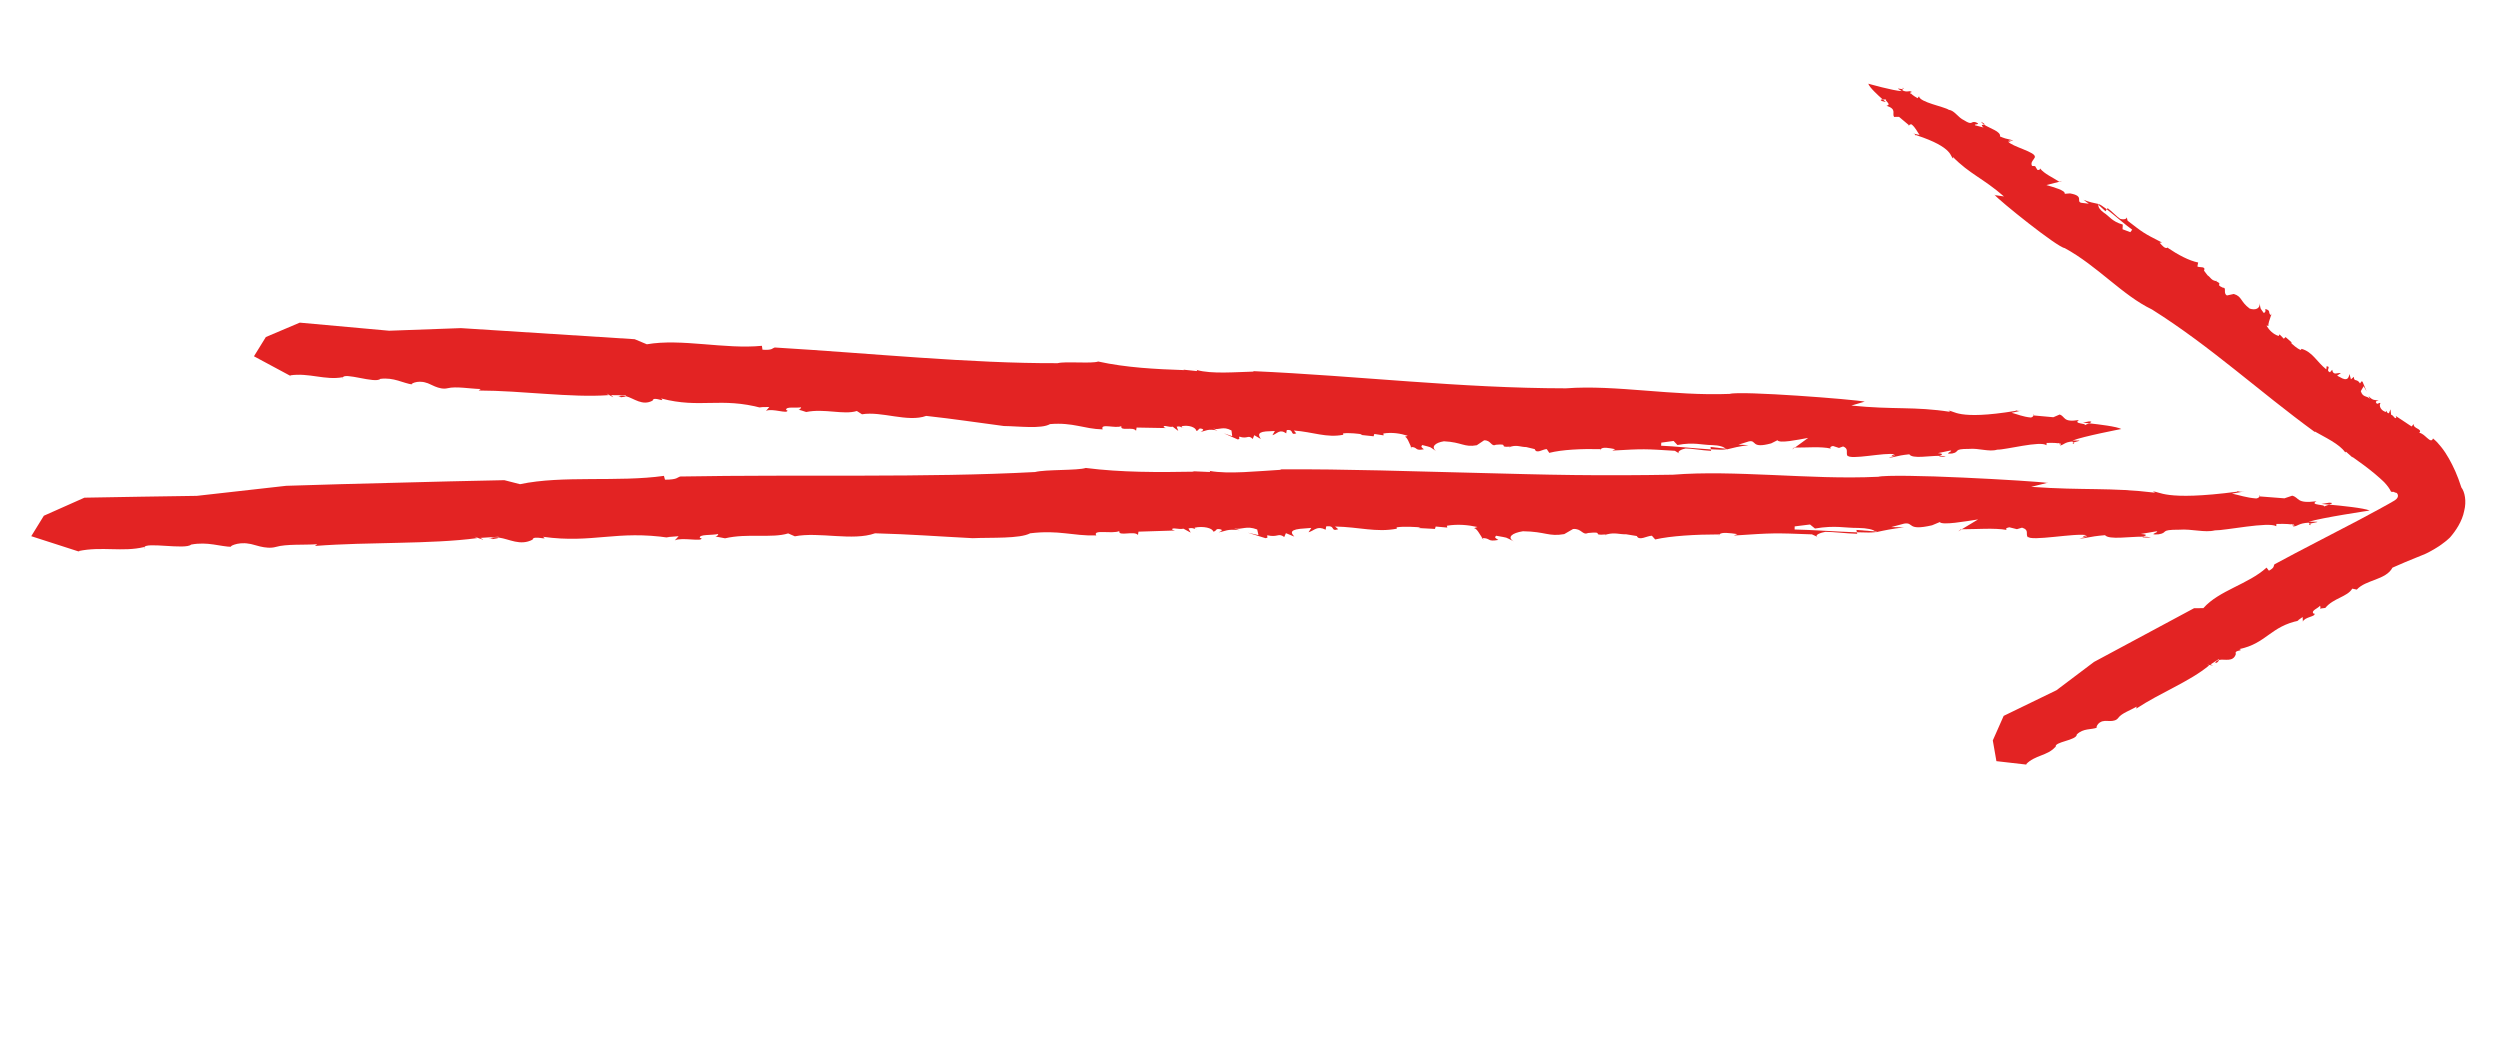 <svg width="158" height="67" viewBox="0 0 158 67" fill="none" xmlns="http://www.w3.org/2000/svg">
<path d="M45.213 33.898C45.12 33.892 45.15 33.907 45.213 33.898V33.898Z" fill="#E32323"/>
<path d="M93.635 33.994C93.655 33.994 93.662 33.995 93.682 33.995C93.716 34.044 93.748 34.086 93.777 34.119L93.635 33.994Z" fill="#E32323"/>
<path d="M101.427 33.801C101.447 33.798 101.458 33.794 101.475 33.789C101.469 33.819 101.479 33.848 101.427 33.801Z" fill="#E32323"/>
<path d="M75.69 33.447C75.624 33.449 75.585 33.44 75.558 33.424C75.597 33.436 75.636 33.445 75.69 33.447Z" fill="#E32323"/>
<path d="M30.933 34.017C30.933 34.017 30.953 34.019 30.968 34.019C30.94 34.03 30.914 34.037 30.887 34.051L30.936 34.016L30.933 34.017Z" fill="#E32323"/>
<path d="M31.095 34.096C31.265 34.056 31.045 34.029 30.969 34.021C31.157 33.948 31.347 33.937 31.54 33.963C31.541 34.039 31.178 34.037 31.095 34.096Z" fill="#E32323"/>
<path d="M5.046 34.857L5.124 34.885C5.091 34.878 5.067 34.869 5.046 34.857Z" fill="#E32323"/>
<path d="M76.459 29.743C76.421 29.736 76.378 29.733 76.343 29.726C76.404 29.724 76.437 29.732 76.459 29.743Z" fill="#E32323"/>
<path d="M9.127 34.585L9.177 34.703C9.135 34.655 9.125 34.62 9.127 34.585Z" fill="#E32323"/>
<path d="M93.778 34.119L93.834 34.165C93.815 34.153 93.798 34.138 93.778 34.119Z" fill="#E32323"/>
<path d="M108.623 33.86C108.627 33.823 108.643 33.796 108.664 33.77C108.674 33.769 108.678 33.768 108.684 33.77L108.623 33.86Z" fill="#E32323"/>
<path d="M144.969 33.188C144.966 33.204 144.959 33.22 144.949 33.233L144.809 33.141C144.884 33.152 144.936 33.169 144.969 33.186L144.969 33.188Z" fill="#E32323"/>
<path d="M118.509 33.586C118.516 33.6 118.54 33.614 118.54 33.629C118.371 33.664 117.923 33.662 117.356 33.64L117.326 33.492L118.509 33.586Z" fill="#E32323"/>
<path d="M129.434 30.507L128.369 30.768C131.749 31.01 133.339 30.79 136.224 31.141L136.066 31.07C136.492 31.022 136.7 31.687 141.392 31.074L141.392 31.044C141.553 31.057 141.55 31.114 141.876 31.053L141.062 31.197C141.542 31.294 141.956 31.454 142.597 31.503C142.735 31.478 142.786 31.419 142.801 31.372L144.376 31.494L144.868 31.327C145.344 31.453 145.104 31.845 146.405 31.68C145.906 31.937 147.036 31.877 146.87 32.013C146.937 31.98 147.087 31.936 147.207 31.893C147.971 31.961 149.412 32.106 149.762 32.266C149.762 32.266 146.734 32.715 145.913 32.976C146.995 32.95 146.195 33.022 145.977 33.107L145.909 33.033C145.258 33.071 145.25 33.248 144.927 33.281C144.927 33.267 144.937 33.25 144.947 33.234L144.988 33.26C145.021 33.23 145.003 33.208 144.97 33.188C144.979 33.15 144.952 33.12 144.776 33.121L144.809 33.141C144.539 33.102 144.073 33.108 143.869 33.111L143.859 33.258C143.394 32.958 140.621 33.533 139.978 33.52C139.323 33.68 138.533 33.416 137.724 33.477C136.438 33.472 137.071 33.666 136.423 33.769C135.614 33.828 136.592 33.602 136.27 33.581L135.296 33.747C135.856 33.786 135.547 33.865 135.443 33.917C134.609 33.909 133.282 34.127 133.038 33.823C131.906 33.918 131.898 34.035 131.415 34.031C131.58 33.984 131.903 33.948 131.906 33.889C131.451 34.001 131.692 33.849 131.877 33.826C131.194 33.667 128.289 34.24 128.155 33.909L128.154 33.968C128.003 33.722 128.268 33.497 127.793 33.348L127.469 33.444L126.992 33.325C126.666 33.391 126.823 33.461 126.82 33.491C126.039 33.354 124.937 33.45 123.985 33.449L125.015 32.828C124.206 32.951 122.746 33.212 122.594 32.995L122.105 33.199C120.481 33.573 120.987 32.986 120.339 33.093L119.522 33.312L120.327 33.329C119.519 33.428 119.194 33.499 118.549 33.638C118.549 33.638 118.541 33.634 118.543 33.631C118.586 33.624 118.617 33.612 118.622 33.597L118.509 33.589C118.416 33.467 117.997 33.374 117.431 33.365C116.625 33.377 115.999 33.182 114.707 33.402L114.393 33.148L113.424 33.268L113.419 33.464C114.366 33.478 116.142 33.602 117.359 33.645L117.378 33.736C116.656 33.716 115.839 33.608 115.363 33.613C115.129 33.648 114.53 33.831 114.957 33.975L114.517 33.772C112.112 33.682 112.096 33.679 109.58 33.846L109.8 33.754C109.303 33.685 108.808 33.618 108.665 33.775C107.156 33.776 105.594 33.867 104.608 34.093L104.399 33.858C104.079 33.864 103.595 34.201 103.447 33.877L102.769 33.766C102.333 33.777 102.069 33.641 101.571 33.767L101.569 33.768C101.538 33.777 101.507 33.785 101.476 33.794C101.475 33.787 101.479 33.781 101.481 33.776C100.494 33.864 101.494 33.569 100.363 33.686C99.999 33.845 99.968 33.388 99.418 33.433L98.86 33.756C97.862 33.93 97.695 33.597 96.252 33.575C95.557 33.682 95.218 33.96 95.675 34.218C95.049 33.906 95.391 34.016 94.557 33.859C94.426 33.982 94.515 34.008 94.699 34.124C93.953 34.258 94.241 34.005 93.682 34.007C93.522 33.772 93.339 33.396 93.158 33.379L93.376 33.307C92.784 33.176 92.136 33.112 91.444 33.226L91.469 33.343L90.736 33.277L90.689 33.428L89.641 33.372L89.785 33.333C89.538 33.311 88.731 33.251 88.267 33.328L88.28 33.413C86.978 33.664 85.905 33.306 84.376 33.276L84.576 33.448C84.055 33.618 84.435 33.185 83.814 33.268L83.78 33.478C83.237 33.202 83.075 33.534 82.698 33.64L82.876 33.364L82.166 33.421C81.386 33.511 81.686 33.767 81.799 33.913L81.27 33.696L81.164 33.939C80.779 33.656 80.776 33.985 80.096 33.83C80.041 33.922 80.213 33.975 79.98 34.013L78.859 33.666L79.536 33.82L79.455 33.464C78.751 33.194 78.501 33.5 77.996 33.4L78.343 33.507C77.522 33.42 77.477 33.569 77.014 33.646C77.158 33.58 77.377 33.483 77.044 33.437C76.8 33.416 76.911 33.56 76.681 33.6C76.626 33.364 76.037 33.234 75.502 33.349C75.507 33.383 75.52 33.415 75.555 33.437C75.418 33.398 75.349 33.34 75.112 33.397L75.251 33.661L74.794 33.413C74.489 33.486 74.045 33.298 74.084 33.475L74.256 33.528L71.95 33.601L71.92 33.811C71.69 33.522 70.664 33.927 70.739 33.565C70.304 33.764 69.027 33.434 69.284 33.84C67.768 33.879 66.948 33.483 65.107 33.704C64.454 34.056 62.655 33.962 61.474 34.013C59.161 33.895 57.666 33.77 55.305 33.704C53.891 34.209 51.758 33.597 50.234 33.895L49.812 33.711C48.8 34.03 47.243 33.69 45.823 34.021C45.471 33.945 45.289 33.923 45.206 33.918C45.272 33.908 45.368 33.869 45.397 33.747C44.991 33.842 44.165 33.753 44.231 33.995L44.333 34.017C44.399 34.259 43.095 33.933 42.646 34.153L42.889 33.887L42.12 33.948L42.329 33.993C38.966 33.486 37.474 34.362 34.316 33.925C34.742 34.197 33.692 33.794 33.659 34.105C32.878 34.518 32.189 34.063 31.535 33.978C31.532 33.964 31.525 33.945 31.489 33.923L30.354 33.995C31.044 34.368 29.526 33.694 30.159 34.009C27.206 34.404 23.33 34.24 19.904 34.504L20.049 34.395C19.18 34.452 18.095 34.374 17.439 34.564C16.787 34.753 15.986 34.369 15.729 34.363C14.999 34.22 14.354 34.593 14.665 34.562C13.889 34.547 13.147 34.218 12.08 34.417C11.729 34.761 9.138 34.228 9.122 34.603L9.11 34.573C7.748 34.903 6.429 34.517 4.962 34.828C4.962 34.828 4.991 34.853 5.044 34.877L1.975 33.887L2.771 32.595L5.337 31.453C7.706 31.417 10.072 31.364 12.44 31.338L18.085 30.703C20.383 30.624 22.682 30.571 24.98 30.511C27.278 30.454 29.575 30.387 31.874 30.347L32.866 30.601C35.563 30.029 39.049 30.485 41.961 30.075L42.027 30.317C42.849 30.312 42.79 30.163 42.994 30.115C50.65 29.977 58.535 30.203 65.418 29.832C66.081 29.661 68.102 29.746 68.621 29.575C70.859 29.862 73.229 29.851 75.47 29.81L75.386 29.783L76.443 29.83C76.487 29.811 76.492 29.78 76.46 29.763C77.648 29.98 79.524 29.771 80.983 29.689L80.897 29.662C85.15 29.638 89.247 29.791 93.336 29.887C95.38 29.937 97.423 30 99.482 30.022C101.539 30.048 103.616 30.036 105.724 30.002C107.689 29.844 109.807 29.927 111.999 30.019C114.19 30.113 116.452 30.239 118.705 30.132C119.122 30.025 121.604 30.066 124.08 30.184C126.559 30.298 129.031 30.454 129.429 30.525L129.434 30.507Z" fill="#E32323"/>
<path d="M142.801 31.372L142.766 31.37C142.773 31.267 142.824 31.309 142.801 31.372Z" fill="#E32323"/>
<path d="M123.925 33.451C123.945 33.45 123.965 33.45 123.985 33.449L123.757 33.587L123.925 33.451Z" fill="#E32323"/>
<path d="M135.931 33.97C135.39 33.98 135.367 33.956 135.443 33.917C135.638 33.92 135.809 33.934 135.931 33.97Z" fill="#E32323"/>
<path d="M147.206 31.769C147.49 31.774 147.38 31.83 147.209 31.89C146.92 31.867 146.719 31.85 146.719 31.85C146.88 31.833 147.04 31.787 147.206 31.769Z" fill="#E32323"/>
<path d="M145.979 33.106L146.064 33.193C145.899 33.165 145.907 33.135 145.979 33.106Z" fill="#E32323"/>
<path d="M50.463 25.885C50.389 25.873 50.412 25.892 50.463 25.885V25.885Z" fill="#E32323"/>
<path d="M89.138 28.233C89.153 28.231 89.161 28.235 89.176 28.235C89.201 28.285 89.224 28.329 89.247 28.363L89.138 28.233Z" fill="#E32323"/>
<path d="M95.379 28.25C95.393 28.248 95.402 28.245 95.416 28.24C95.411 28.27 95.417 28.298 95.379 28.25Z" fill="#E32323"/>
<path d="M74.822 27.041C74.767 27.042 74.738 27.029 74.718 27.012C74.748 27.025 74.779 27.035 74.822 27.041Z" fill="#E32323"/>
<path d="M39.069 25.039C39.069 25.039 39.084 25.041 39.095 25.045C39.072 25.053 39.05 25.059 39.027 25.07L39.069 25.039Z" fill="#E32323"/>
<path d="M39.192 25.129C39.332 25.1 39.159 25.057 39.098 25.044C39.253 24.986 39.405 24.988 39.558 25.027C39.551 25.102 39.264 25.076 39.192 25.129Z" fill="#E32323"/>
<path d="M18.392 23.767L18.451 23.8C18.425 23.791 18.409 23.779 18.392 23.767Z" fill="#E32323"/>
<path d="M75.633 23.373C75.602 23.366 75.569 23.36 75.54 23.35C75.59 23.35 75.614 23.361 75.633 23.373Z" fill="#E32323"/>
<path d="M21.662 23.858L21.693 23.979C21.663 23.927 21.66 23.89 21.662 23.858Z" fill="#E32323"/>
<path d="M89.247 28.362L89.289 28.41C89.275 28.398 89.26 28.383 89.247 28.362Z" fill="#E32323"/>
<path d="M101.134 28.468C101.138 28.43 101.151 28.403 101.17 28.378C101.177 28.377 101.182 28.377 101.187 28.376L101.136 28.465L101.134 28.468Z" fill="#E32323"/>
<path d="M130.223 28.059C130.22 28.075 130.215 28.09 130.205 28.104L130.095 28.012C130.156 28.023 130.198 28.038 130.223 28.057L130.223 28.059Z" fill="#E32323"/>
<path d="M109.05 28.356C109.057 28.369 109.074 28.384 109.074 28.399C108.937 28.432 108.58 28.423 108.126 28.395L108.104 28.248L109.05 28.358L109.05 28.356Z" fill="#E32323"/>
<path d="M117.862 25.38L117.005 25.631C119.696 25.905 120.972 25.675 123.27 26.032L123.145 25.962C123.486 25.911 123.639 26.585 127.397 25.966L127.398 25.936C127.526 25.949 127.522 26.006 127.784 25.942L127.132 26.089C127.512 26.183 127.841 26.341 128.353 26.388C128.463 26.362 128.504 26.301 128.517 26.255L129.772 26.369L130.169 26.198C130.548 26.322 130.351 26.714 131.391 26.544C130.988 26.804 131.893 26.738 131.759 26.874C131.814 26.841 131.934 26.796 132.032 26.754C132.641 26.819 133.79 26.955 134.067 27.114C134.067 27.114 131.641 27.578 130.982 27.845C131.848 27.814 131.208 27.89 131.032 27.976L130.978 27.902C130.457 27.943 130.449 28.119 130.188 28.156C130.189 28.141 130.199 28.125 130.206 28.109L130.237 28.134C130.263 28.103 130.25 28.083 130.224 28.062C130.233 28.023 130.211 27.994 130.07 27.996L130.096 28.017C129.881 27.98 129.507 27.989 129.346 27.993L129.336 28.14C128.968 27.84 126.742 28.435 126.228 28.418C125.702 28.578 125.073 28.311 124.426 28.371C123.396 28.365 123.899 28.559 123.378 28.661C122.728 28.722 123.517 28.497 123.26 28.474L122.477 28.638C122.923 28.68 122.676 28.754 122.592 28.809C121.924 28.8 120.858 29.016 120.668 28.711C119.762 28.805 119.753 28.922 119.367 28.918C119.499 28.871 119.757 28.835 119.763 28.777C119.397 28.889 119.593 28.736 119.742 28.717C119.199 28.561 116.861 29.106 116.762 28.777L116.759 28.837C116.645 28.59 116.863 28.367 116.485 28.216L116.223 28.31L115.844 28.186C115.58 28.25 115.705 28.32 115.704 28.35C115.081 28.206 114.199 28.294 113.437 28.287L114.278 27.674C113.627 27.792 112.453 28.041 112.336 27.822L111.938 28.022C110.629 28.376 111.049 27.794 110.53 27.895L109.87 28.102L110.513 28.132C109.862 28.219 109.601 28.285 109.081 28.415C109.081 28.415 109.076 28.411 109.075 28.409C109.111 28.401 109.135 28.39 109.14 28.377L109.051 28.365C108.981 28.242 108.65 28.141 108.195 28.128C107.549 28.128 107.056 27.925 106.015 28.125L105.772 27.868L104.993 27.975L104.982 28.169C105.74 28.196 107.156 28.343 108.127 28.405L108.141 28.494C107.565 28.464 106.913 28.344 106.532 28.344C106.345 28.372 105.86 28.551 106.195 28.701L105.851 28.491C103.929 28.371 103.917 28.36 101.898 28.477L102.079 28.388C101.684 28.309 101.29 28.235 101.171 28.386C99.964 28.357 98.71 28.416 97.915 28.621L97.755 28.383C97.499 28.382 97.101 28.711 96.995 28.384L96.456 28.254C96.108 28.255 95.9 28.113 95.499 28.222C95.475 28.228 95.449 28.237 95.423 28.246C95.421 28.239 95.426 28.233 95.427 28.228C94.636 28.29 95.446 28.023 94.537 28.109C94.239 28.258 94.232 27.802 93.792 27.831L93.333 28.139C92.528 28.287 92.41 27.948 91.257 27.889C90.696 27.978 90.416 28.244 90.767 28.515C90.28 28.188 90.549 28.306 89.888 28.126C89.779 28.246 89.848 28.275 89.99 28.394C89.389 28.509 89.63 28.263 89.183 28.248C89.065 28.007 88.936 27.626 88.791 27.606L88.968 27.542C88.501 27.392 87.986 27.309 87.427 27.397L87.445 27.516L86.857 27.426L86.812 27.573L85.976 27.484L86.093 27.449C85.897 27.419 85.255 27.335 84.881 27.393L84.894 27.478C83.834 27.686 82.993 27.3 81.773 27.209L81.924 27.389C81.499 27.536 81.825 27.119 81.324 27.18L81.288 27.387C80.866 27.09 80.721 27.418 80.416 27.506L80.572 27.238L80.002 27.266C79.374 27.326 79.601 27.593 79.683 27.744L79.269 27.504L79.173 27.743C78.878 27.444 78.862 27.773 78.326 27.594C78.277 27.683 78.41 27.744 78.223 27.772L77.345 27.385L77.876 27.565L77.83 27.206C77.281 26.908 77.064 27.204 76.669 27.086L76.94 27.206C76.288 27.086 76.246 27.236 75.872 27.294C75.99 27.234 76.17 27.146 75.908 27.086C75.714 27.056 75.796 27.204 75.609 27.235C75.579 26.997 75.114 26.847 74.682 26.936C74.687 26.97 74.692 27.004 74.721 27.027C74.615 26.983 74.56 26.92 74.368 26.966L74.466 27.235L74.115 26.967C73.868 27.026 73.523 26.818 73.545 26.995L73.681 27.054L71.834 27.021L71.798 27.229C71.631 26.931 70.787 27.287 70.868 26.929C70.509 27.109 69.506 26.72 69.688 27.138C68.475 27.107 67.843 26.683 66.362 26.803C65.817 27.122 64.388 26.936 63.441 26.924C61.603 26.685 60.416 26.492 58.535 26.285C57.373 26.708 55.714 25.974 54.478 26.183L54.153 25.975C53.325 26.237 52.106 25.802 50.951 26.039C50.675 25.942 50.531 25.907 50.467 25.897C50.518 25.889 50.6 25.857 50.632 25.739C50.302 25.808 49.649 25.666 49.684 25.913L49.765 25.942C49.802 26.186 48.784 25.778 48.41 25.97L48.623 25.721L48.004 25.732L48.167 25.791C45.521 25.076 44.268 25.839 41.784 25.183C42.102 25.484 41.295 25.009 41.247 25.318C40.592 25.675 40.077 25.174 39.562 25.041C39.562 25.027 39.557 25.008 39.529 24.982L38.617 24.973C39.138 25.394 37.982 24.614 38.461 24.974C36.078 25.146 33.001 24.687 30.253 24.681L30.378 24.586C29.682 24.569 28.824 24.403 28.287 24.536C27.75 24.67 27.146 24.22 26.943 24.193C26.373 23.99 25.829 24.308 26.079 24.303C25.463 24.222 24.901 23.835 24.035 23.945C23.724 24.263 21.71 23.497 21.664 23.872L21.66 23.84C20.545 24.047 19.532 23.546 18.336 23.723C18.336 23.723 18.358 23.752 18.396 23.778L16.05 22.517L16.802 21.3L18.946 20.391L24.591 20.902L29.128 20.737L40.112 21.438L40.881 21.759C43.066 21.378 45.805 22.087 48.152 21.855L48.189 22.101C48.842 22.149 48.804 21.996 48.971 21.962C55.069 22.328 61.334 22.977 66.84 22.953C67.376 22.821 68.982 22.998 69.407 22.848C71.173 23.238 73.064 23.331 74.85 23.392L74.784 23.362L75.623 23.451C75.66 23.433 75.665 23.405 75.64 23.385C76.577 23.649 78.083 23.513 79.25 23.484L79.183 23.455C85.961 23.759 92.227 24.535 98.968 24.542C102.115 24.306 105.72 25.041 109.322 24.894C109.992 24.685 117.238 25.241 117.871 25.388L117.862 25.38Z" fill="#E32323"/>
<path d="M128.519 26.252L128.491 26.249C128.498 26.147 128.536 26.188 128.519 26.252Z" fill="#E32323"/>
<path d="M113.387 28.28C113.404 28.28 113.419 28.28 113.434 28.28L113.248 28.416L113.387 28.282L113.387 28.28Z" fill="#E32323"/>
<path d="M122.98 28.859C122.546 28.87 122.527 28.843 122.591 28.806C122.748 28.807 122.885 28.822 122.98 28.859Z" fill="#E32323"/>
<path d="M132.031 26.631C132.258 26.634 132.169 26.692 132.032 26.752C131.802 26.727 131.641 26.714 131.641 26.714C131.77 26.695 131.899 26.648 132.031 26.631Z" fill="#E32323"/>
<path d="M131.03 27.971L131.095 28.057C130.963 28.03 130.971 27.999 131.03 27.971Z" fill="#E32323"/>
<path d="M146.599 38.479C146.553 38.496 146.575 38.502 146.599 38.479V38.479Z" fill="#E32323"/>
<path d="M143.537 19.94C143.537 19.94 143.525 19.93 143.517 19.926C143.532 19.877 143.545 19.833 143.55 19.798L143.535 19.943L143.537 19.94Z" fill="#E32323"/>
<path d="M140.101 17.765C140.101 17.765 140.083 17.762 140.074 17.761C140.092 17.739 140.105 17.713 140.101 17.765Z" fill="#E32323"/>
<path d="M150.758 25.884C150.788 25.901 150.796 25.922 150.799 25.944C150.789 25.923 150.778 25.903 150.758 25.884Z" fill="#E32323"/>
<path d="M139.974 41.898C139.974 41.898 139.983 41.897 139.991 41.895C139.983 41.911 139.973 41.925 139.968 41.943L139.974 41.901L139.974 41.898Z" fill="#E32323"/>
<path d="M140.085 41.931C140.146 41.855 140.031 41.882 139.99 41.893C140.044 41.786 140.128 41.734 140.229 41.712C140.266 41.778 140.095 41.86 140.083 41.931L140.085 41.931Z" fill="#E32323"/>
<path d="M128.086 48.327L128.136 48.335C128.117 48.337 128.101 48.332 128.086 48.327Z" fill="#E32323"/>
<path d="M148.203 28.612C148.216 28.63 148.23 28.645 148.24 28.663C148.213 28.645 148.206 28.629 148.203 28.612Z" fill="#E32323"/>
<path d="M129.909 47.219L129.987 47.311C129.945 47.278 129.923 47.247 129.909 47.219Z" fill="#E32323"/>
<path d="M143.553 19.797L143.557 19.742C143.559 19.756 143.557 19.774 143.553 19.797Z" fill="#E32323"/>
<path d="M137.048 15.589C137.025 15.617 137.001 15.636 136.978 15.649C136.975 15.647 136.972 15.645 136.97 15.643L137.05 15.586L137.048 15.589Z" fill="#E32323"/>
<path d="M120.746 5.838C120.746 5.838 120.767 5.817 120.78 5.805L120.79 5.918C120.763 5.887 120.749 5.86 120.745 5.835L120.746 5.838Z" fill="#E32323"/>
<path d="M132.612 12.936C132.617 12.923 132.615 12.906 132.623 12.892C132.718 12.912 132.909 13.044 133.145 13.224L133.07 13.354L132.612 12.936Z" fill="#E32323"/>
<path d="M126.032 12.325L126.65 12.415C125.32 11.256 124.484 11.003 123.419 9.915L123.447 10.017C123.229 9.941 123.531 9.335 121.1 8.541L121.082 8.566C121.016 8.511 121.054 8.464 120.872 8.427L121.318 8.53C121.162 8.322 121.071 8.078 120.815 7.862C120.738 7.847 120.681 7.882 120.649 7.914L120.02 7.386L119.703 7.389C119.563 7.156 119.898 6.903 119.226 6.682C119.598 6.609 119.06 6.349 119.214 6.284C119.165 6.291 119.073 6.288 118.994 6.29C118.693 6.026 118.139 5.516 118.076 5.289C118.076 5.289 119.683 5.747 120.199 5.759C119.703 5.485 120.102 5.642 120.248 5.633L120.235 5.712C120.545 5.858 120.653 5.716 120.816 5.778C120.808 5.789 120.792 5.801 120.779 5.81L120.774 5.779C120.744 5.793 120.738 5.817 120.744 5.843C120.718 5.871 120.713 5.904 120.792 5.949L120.789 5.925C120.886 6.029 121.099 6.153 121.191 6.206L121.283 6.088C121.314 6.461 122.885 6.745 123.16 6.938C123.543 6.99 123.738 7.425 124.13 7.601C124.695 7.961 124.529 7.628 124.874 7.727C125.266 7.903 124.703 7.814 124.831 7.921L125.359 8.057C125.134 7.868 125.317 7.893 125.394 7.878C125.758 8.118 126.471 8.31 126.401 8.624C126.956 8.862 127.029 8.767 127.238 8.906C127.138 8.899 126.975 8.84 126.937 8.885C127.203 8.922 127.008 8.978 126.913 8.943C127.122 9.26 128.728 9.622 128.592 9.927L128.627 9.879C128.549 10.121 128.301 10.229 128.422 10.485L128.62 10.5L128.76 10.734C128.942 10.771 128.915 10.671 128.934 10.648C129.195 10.982 129.732 11.216 130.15 11.486L129.334 11.697C129.761 11.826 130.552 12.029 130.49 12.248L130.825 12.223C131.752 12.385 131.185 12.719 131.53 12.816L132.014 12.874L131.676 12.629C132.087 12.782 132.269 12.819 132.631 12.893C132.631 12.893 132.631 12.898 132.632 12.901C132.608 12.894 132.588 12.895 132.577 12.904L132.621 12.944C132.59 13.07 132.714 13.266 132.956 13.437C133.312 13.661 133.469 13.998 134.16 14.193L134.145 14.489L134.637 14.673L134.755 14.517C134.352 14.231 133.654 13.619 133.154 13.232L133.199 13.154C133.501 13.378 133.791 13.703 134.002 13.834C134.122 13.875 134.493 13.896 134.393 13.657L134.464 13.948C135.456 14.713 135.455 14.726 136.639 15.329L136.489 15.339C136.664 15.54 136.835 15.739 136.989 15.654C137.637 16.098 138.366 16.483 138.924 16.59L138.875 16.842C139.014 16.929 139.425 16.801 139.295 17.107L139.517 17.4C139.71 17.522 139.743 17.709 140.028 17.758C140.046 17.76 140.064 17.765 140.084 17.765C140.08 17.77 140.075 17.773 140.071 17.779C140.545 18.004 139.942 17.942 140.493 18.185C140.744 18.167 140.484 18.544 140.745 18.673L141.176 18.579C141.706 18.737 141.577 19.055 142.179 19.503C142.54 19.625 142.85 19.502 142.809 19.16C142.889 19.597 142.808 19.407 143.071 19.782C143.199 19.724 143.179 19.675 143.169 19.526C143.567 19.639 143.294 19.759 143.532 19.926C143.459 20.164 143.311 20.522 143.378 20.591L143.243 20.582C143.415 20.867 143.651 21.116 144.009 21.235L144.068 21.132L144.338 21.408L144.449 21.302L144.859 21.666L144.775 21.654C144.866 21.746 145.174 22.039 145.412 22.119L145.456 22.046C146.159 22.242 146.401 22.85 147.023 23.348L147.042 23.147C147.362 23.173 146.944 23.401 147.254 23.528L147.394 23.369C147.455 23.76 147.723 23.542 147.944 23.575L147.706 23.742L148.037 23.915C148.418 24.085 148.448 23.784 148.488 23.635L148.578 23.974L148.768 23.813C148.76 24.16 148.957 23.898 149.151 24.229C149.23 24.173 149.19 24.078 149.311 24.119L149.573 24.742L149.382 24.41L149.202 24.721C149.334 25.155 149.625 24.986 149.774 25.223L149.693 25.03C149.985 25.354 150.094 25.247 150.335 25.329C150.234 25.337 150.084 25.347 150.194 25.488C150.285 25.581 150.325 25.429 150.445 25.471C150.325 25.676 150.496 25.959 150.786 26.037C150.804 26.007 150.82 25.978 150.818 25.951C150.851 26.025 150.845 26.095 150.978 26.122L151.079 25.867L151.118 26.21C151.287 26.246 151.358 26.537 151.449 26.382L151.41 26.287L152.412 26.952L152.552 26.793C152.474 27.096 153.145 27.094 152.894 27.362C153.038 27.345 153.239 27.542 153.396 27.679C153.557 27.821 153.693 27.916 153.766 27.71C153.862 27.787 153.95 27.873 154.031 27.954C154.112 28.041 154.178 28.12 154.281 28.246C154.377 28.367 154.464 28.487 154.545 28.609C154.62 28.733 154.696 28.855 154.772 28.982C155.057 29.49 155.305 30.016 155.56 30.81C155.772 31.08 155.896 31.674 155.735 32.298C155.612 32.932 155.215 33.539 154.841 33.966C154.433 34.358 153.985 34.637 153.552 34.87L153.395 34.95L153.317 34.989L153.263 35.012C153.195 35.042 153.13 35.069 153.062 35.096C152.942 35.144 152.822 35.191 152.705 35.241C152.239 35.429 151.768 35.623 151.204 35.876C150.797 36.658 149.511 36.635 148.948 37.263L148.663 37.202C148.352 37.727 147.462 37.799 146.959 38.422C146.757 38.438 146.662 38.462 146.622 38.478C146.646 38.454 146.674 38.396 146.627 38.282C146.485 38.461 146.057 38.577 146.204 38.775L146.263 38.771C146.409 38.967 145.644 38.987 145.542 39.286L145.526 38.995L145.195 39.23L145.313 39.219C143.504 39.572 143.222 40.678 141.53 41.02C141.86 41.161 141.174 41.049 141.308 41.33C141.141 41.874 140.598 41.632 140.251 41.708C140.244 41.694 140.232 41.681 140.203 41.671L139.705 41.992C140.207 42.162 139.171 41.919 139.621 42.049C138.418 43.062 136.508 43.79 135.013 44.784L135.032 44.657C134.645 44.896 134.091 45.067 133.871 45.374C133.649 45.684 133.087 45.519 132.964 45.572C132.548 45.605 132.42 46.076 132.552 45.979C132.175 46.135 131.669 46.008 131.255 46.418C131.253 46.801 129.761 46.881 129.931 47.216L129.91 47.192C129.415 47.773 128.603 47.714 128.047 48.301C128.047 48.301 128.074 48.316 128.108 48.326L126.173 48.105L125.945 46.795L126.632 45.243L129.965 43.625L132.34 41.835L138.666 38.438L139.252 38.435C140.237 37.314 142.096 36.925 143.246 35.873L143.395 36.069C143.775 35.871 143.676 35.755 143.747 35.665C145.499 34.714 147.307 33.806 149.051 32.883C149.486 32.65 149.916 32.418 150.344 32.188C150.558 32.07 150.769 31.954 150.978 31.837L151.269 31.67L151.328 31.634L151.348 31.621C151.365 31.614 151.369 31.608 151.38 31.599C151.458 31.543 151.525 31.471 151.544 31.387C151.567 31.302 151.533 31.21 151.47 31.153C151.374 31.143 151.342 31.116 151.305 31.096C151.286 31.087 151.267 31.08 151.245 31.083C151.233 31.085 151.227 31.091 151.204 31.089C151.187 31.092 151.142 31.072 151.115 31.076C151.028 30.891 150.893 30.706 150.73 30.528C150.658 30.447 150.529 30.331 150.422 30.233C150.31 30.134 150.196 30.035 150.082 29.938C149.622 29.555 149.137 29.206 148.662 28.869L148.681 28.916L148.271 28.55C148.241 28.552 148.22 28.572 148.224 28.599C147.857 28.058 146.947 27.646 146.289 27.266L146.308 27.312C142.74 24.712 139.726 21.901 136.007 19.56C134.135 18.662 132.565 16.81 130.492 15.681C130.003 15.618 126.32 12.652 126.055 12.312L126.032 12.325Z" fill="#E32323"/>
<path d="M120.65 7.912L120.665 7.924C120.603 8.005 120.603 7.958 120.65 7.912Z" fill="#E32323"/>
<path d="M130.172 11.495L130.146 11.477L130.326 11.433L130.172 11.495Z" fill="#E32323"/>
<path d="M125.207 7.694C125.452 7.835 125.447 7.863 125.391 7.874C125.305 7.818 125.239 7.758 125.207 7.694Z" fill="#E32323"/>
<path d="M118.926 6.385C118.801 6.302 118.884 6.287 118.995 6.285C119.109 6.384 119.189 6.451 119.189 6.451C119.108 6.421 119.01 6.414 118.926 6.385Z" fill="#E32323"/>
<path d="M120.25 5.63L120.263 5.537C120.32 5.605 120.299 5.628 120.25 5.63Z" fill="#E32323"/>
</svg>
